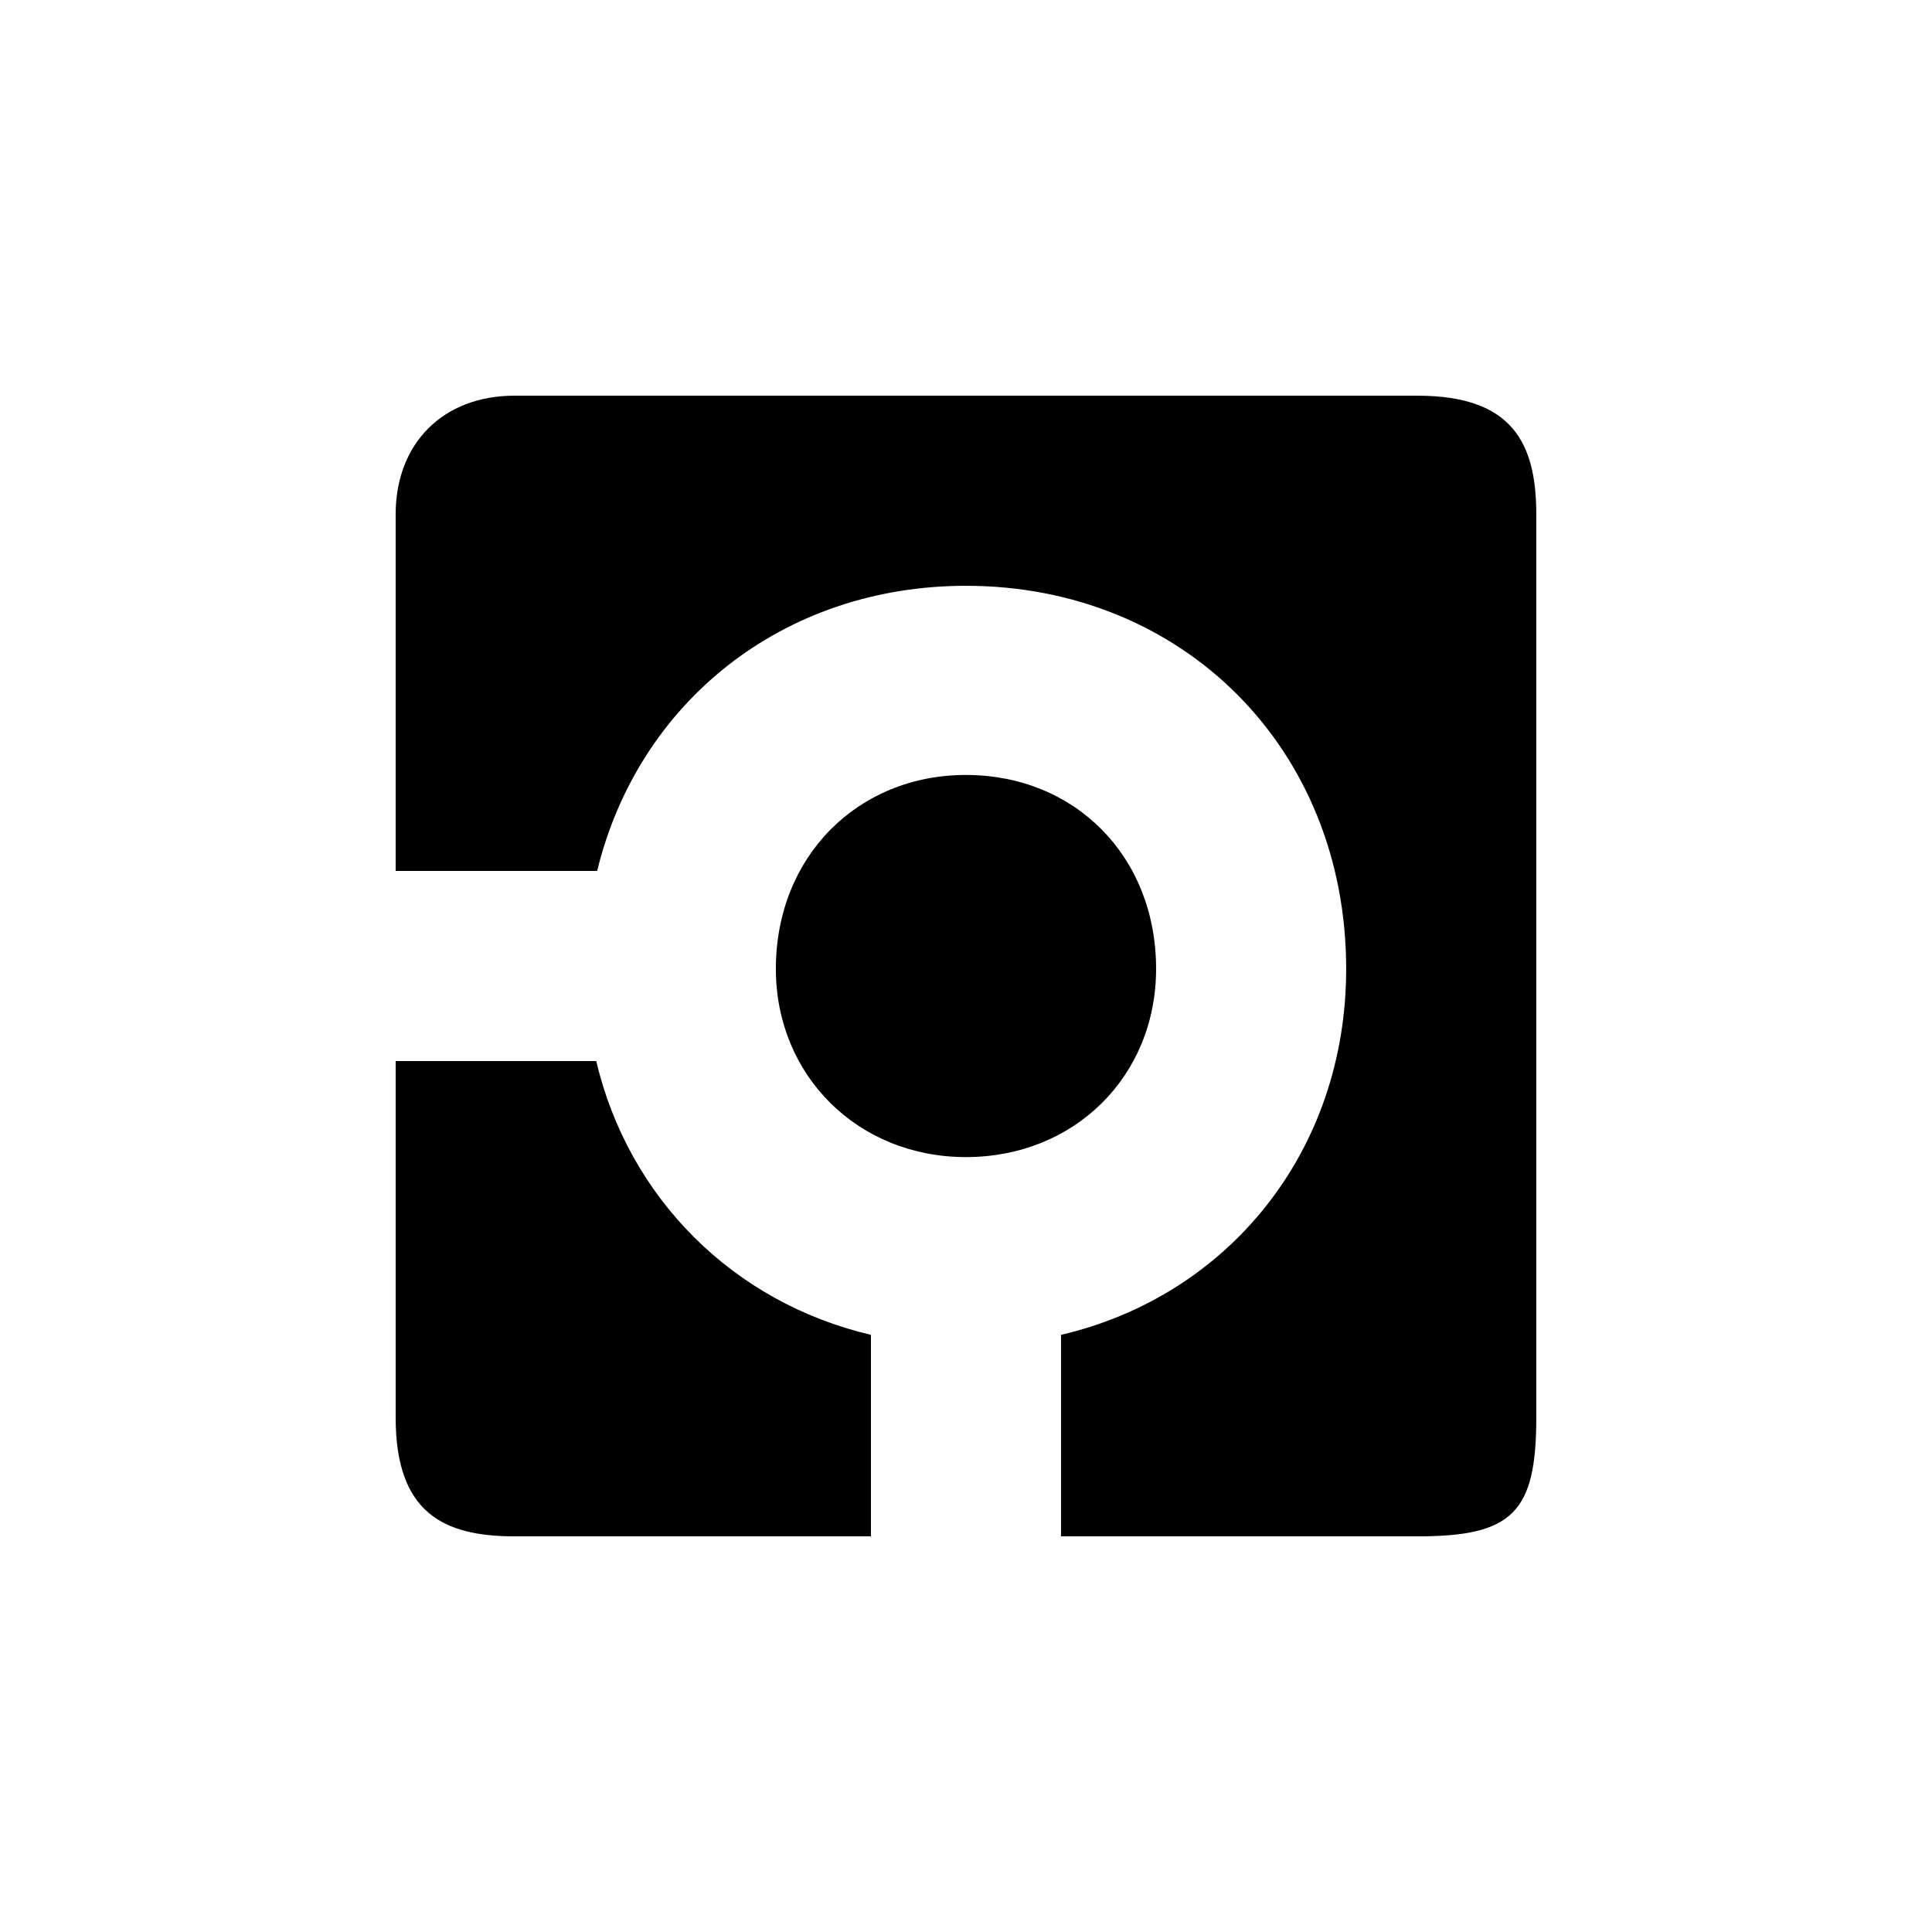 <?xml version="1.0" encoding="UTF-8"?>
<!-- Uploaded to: ICON Repo, www.svgrepo.com, Generator: ICON Repo Mixer Tools -->
<svg fill="#000000" width="800px" height="800px" version="1.1" viewBox="144 144 512 512" xmlns="http://www.w3.org/2000/svg">
 <path d="m519.65 248.86h-239.31c-18.895 0-31.488 12.594-31.488 31.488v94.465h53.402c10.832-44.586 49.121-75.57 97.738-75.57 57.434 0 100.76 43.074 100.76 101.52 0 48.367-31.234 86.656-75.57 96.984v53.402h94.465c25.191 0 31.488-6.297 31.488-31.488v-239.31c0-18.895-6.297-31.488-31.488-31.488zm-69.273 151.9c0-29.977-21.664-51.387-50.383-51.387s-50.383 21.664-50.383 51.387c0 28.215 21.664 49.879 50.383 49.879s50.383-21.41 50.383-49.879zm-148.37 24.434h-53.152v94.465c0 25.191 12.594 31.488 31.488 31.488h94.465v-53.402c-36.527-8.566-64.234-36.273-72.801-72.547z"/>
</svg>